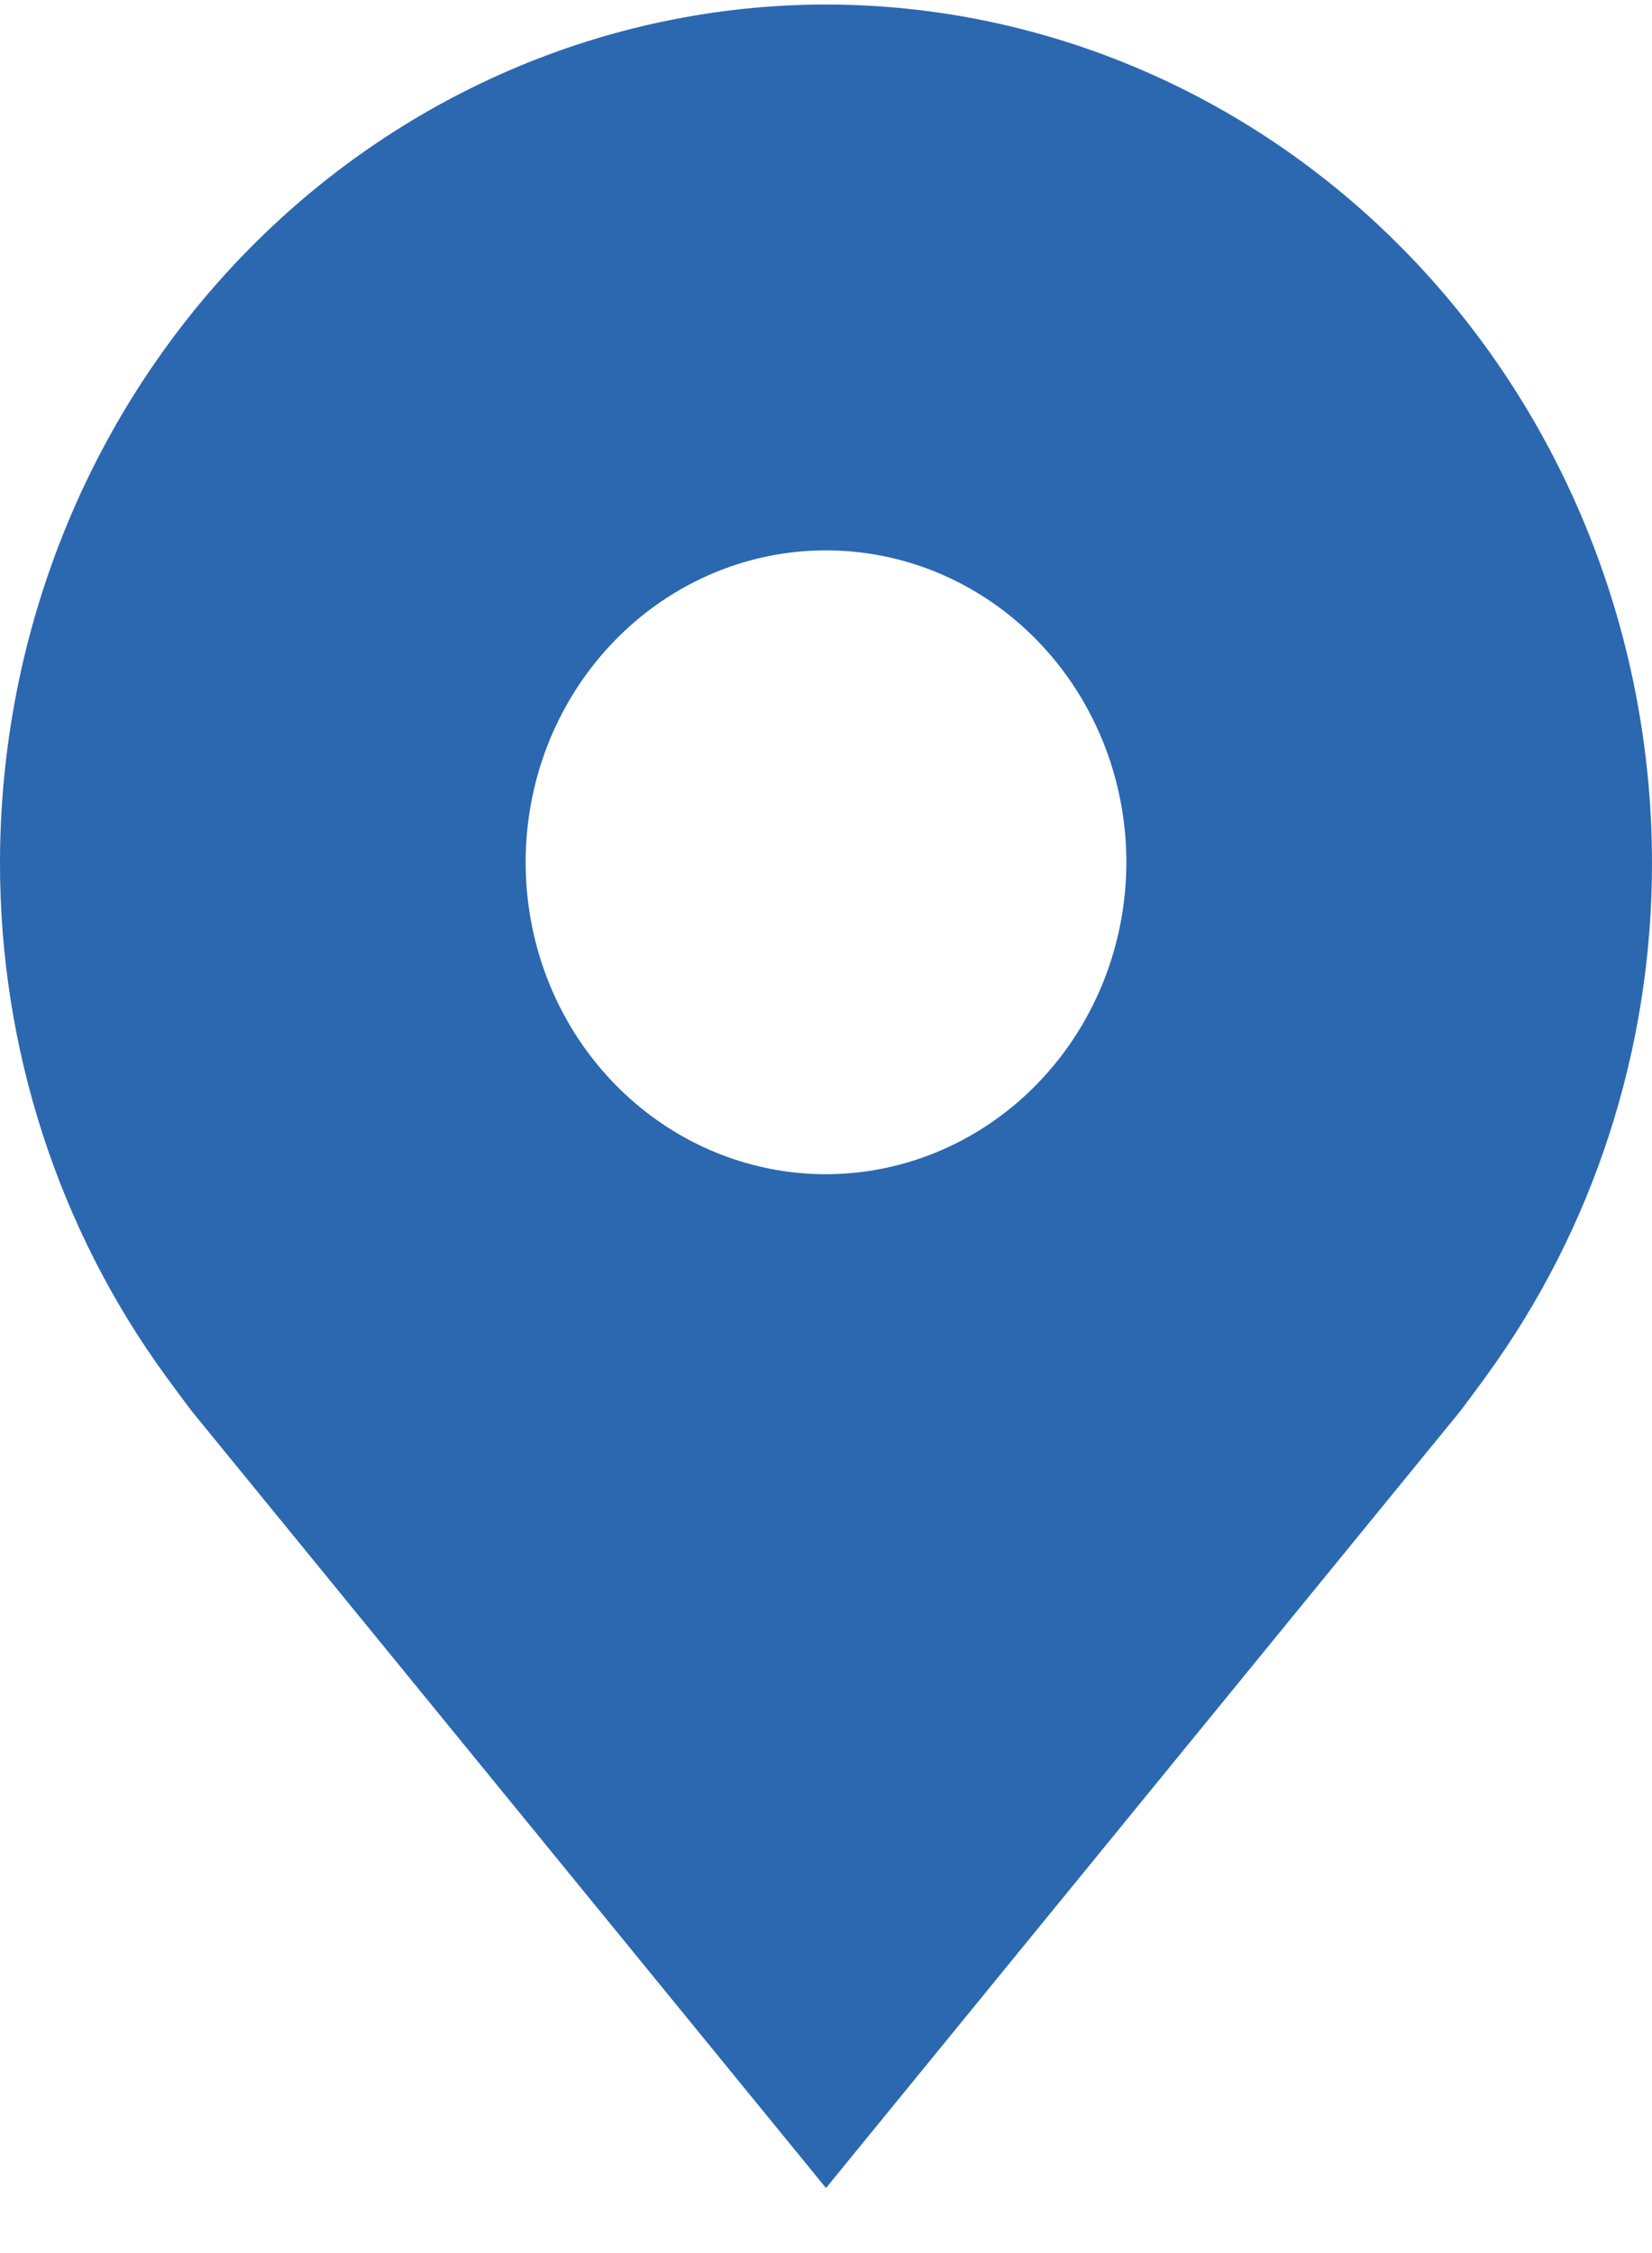 <?xml version="1.0" encoding="UTF-8"?> <svg xmlns="http://www.w3.org/2000/svg" width="22" height="30" viewBox="0 0 22 30" fill="none"><path d="M11 0.06C8.084 0.063 5.288 1.268 3.226 3.409C1.163 5.55 0.003 8.454 1.17029e-05 11.482C-0.003 13.956 0.775 16.364 2.216 18.335C2.216 18.335 2.516 18.745 2.565 18.804L11 29.134L19.439 18.799C19.483 18.744 19.784 18.335 19.784 18.335L19.785 18.332C21.225 16.362 22.003 13.955 22 11.482C21.997 8.454 20.837 5.55 18.774 3.409C16.712 1.268 13.916 0.063 11 0.06ZM11 15.635C10.209 15.635 9.436 15.392 8.778 14.935C8.12 14.479 7.607 13.83 7.304 13.071C7.002 12.312 6.923 11.477 7.077 10.671C7.231 9.866 7.612 9.126 8.172 8.545C8.731 7.964 9.444 7.568 10.22 7.408C10.996 7.248 11.8 7.33 12.531 7.644C13.262 7.959 13.886 8.491 14.326 9.174C14.765 9.857 15 10.66 15 11.482C14.999 12.583 14.577 13.639 13.827 14.417C13.077 15.196 12.06 15.634 11 15.635Z" fill="#2B68B0"></path></svg> 